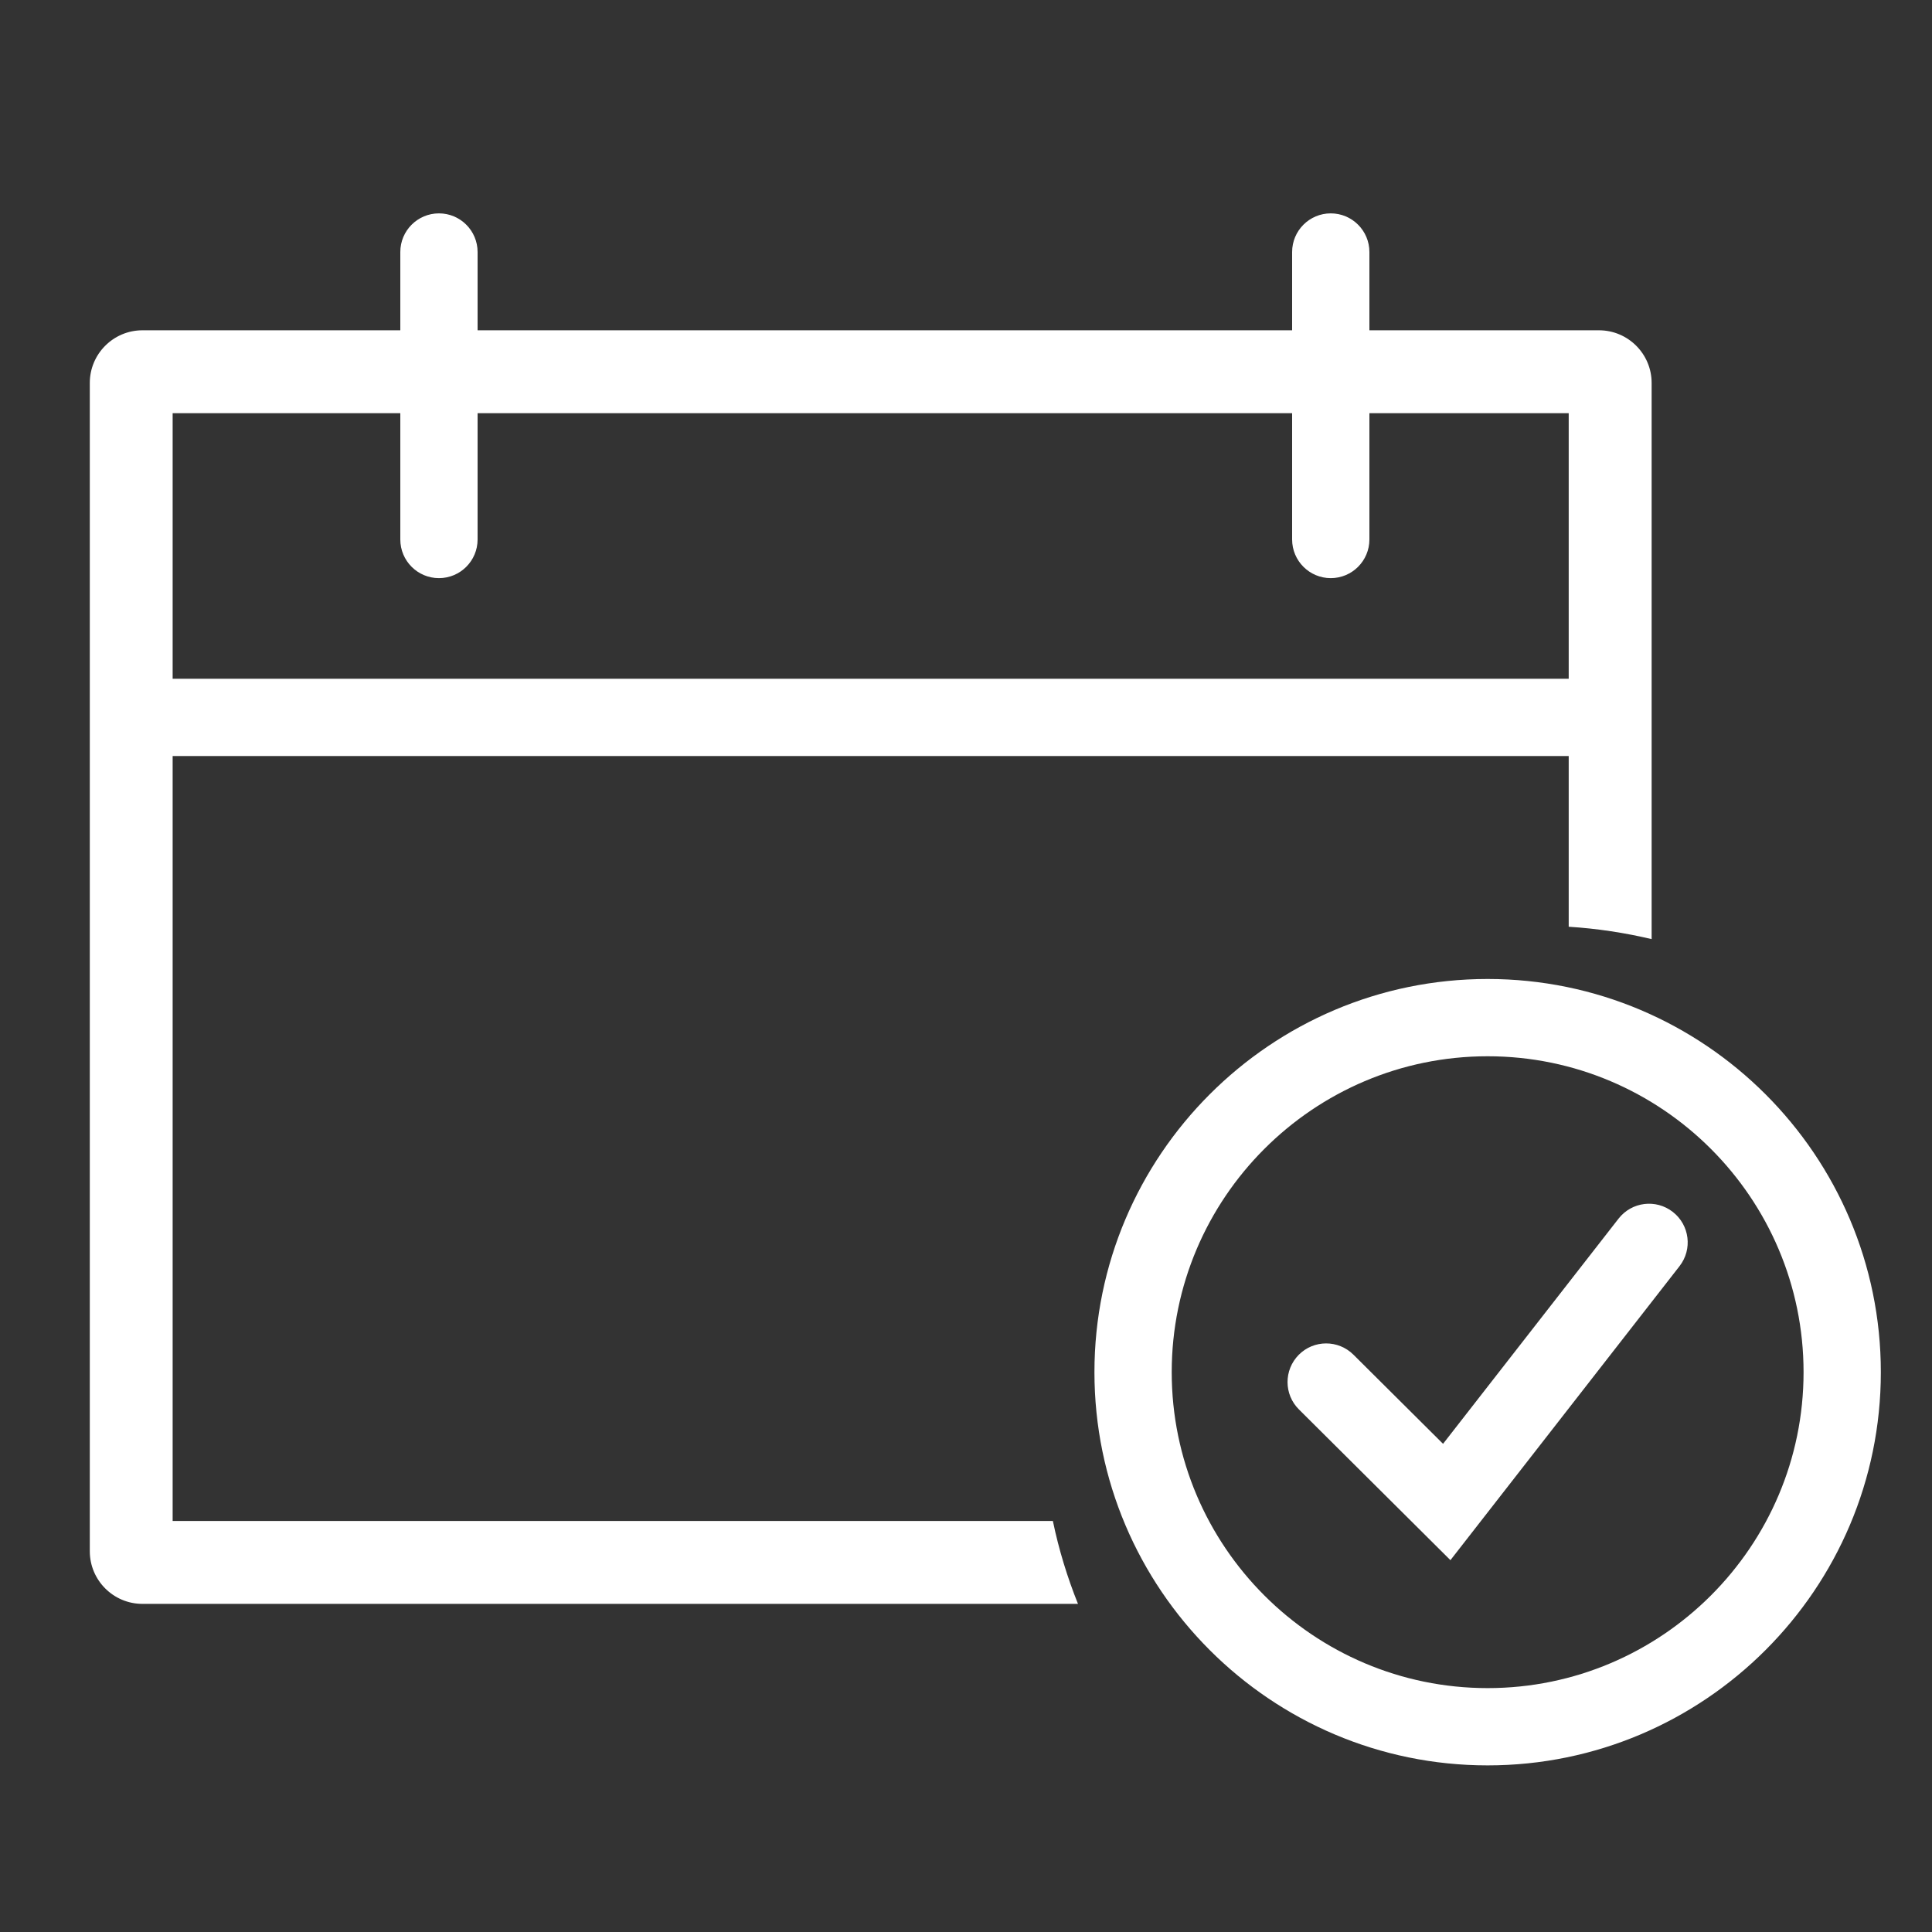 <?xml version="1.0" encoding="UTF-8"?><svg id="Ebene_1" xmlns="http://www.w3.org/2000/svg" viewBox="0 0 250 250"><rect x="0" y="0" width="250" height="250" fill="#333333" stroke="none"/><defs><style>.cls-1{fill:#fff;}</style></defs><rect class="cls-1" x="16.98" y="87.83" width="191.38" height="10"/><path class="cls-1" d="M56.8,74.81c-2.76,0-5-2.24-5-5v-37.2c0-2.76,2.24-5,5-5s5,2.24,5,5v37.2c0,2.76-2.24,5-5,5Z"/><path class="cls-1" d="M136.24,196.81H22.34V53.47h180.65v66.45c3.67.23,7.25.78,10.73,1.6V49.55c0-3.76-3.06-6.81-6.81-6.81H18.43c-3.76,0-6.81,3.06-6.81,6.81v151.18c0,3.76,3.06,6.81,6.81,6.81h121.06c-1.38-3.44-2.48-7.02-3.25-10.73Z"/><path class="cls-1" d="M192.5,228.44c-28.06,0-50.88-22.83-50.88-50.88s22.83-50.88,50.88-50.88,50.88,22.83,50.88,50.88-22.83,50.88-50.88,50.88ZM192.5,136.68c-22.54,0-40.88,18.34-40.88,40.88s18.34,40.88,40.88,40.88,40.88-18.34,40.88-40.88-18.34-40.88-40.88-40.88Z"/><path class="cls-1" d="M187.68,201.88l-19.6-19.5c-1.96-1.95-1.96-5.11-.02-7.07,1.95-1.96,5.11-1.96,7.07-.02l11.6,11.54,22.71-29.14c1.7-2.18,4.84-2.57,7.02-.87,2.18,1.7,2.57,4.84.87,7.02l-29.65,38.05Z"/><path class="cls-1" d="M172.2,74.81c-2.76,0-5-2.24-5-5v-37.2c0-2.76,2.24-5,5-5s5,2.24,5,5v37.2c0,2.76-2.24,5-5,5Z"/></svg>